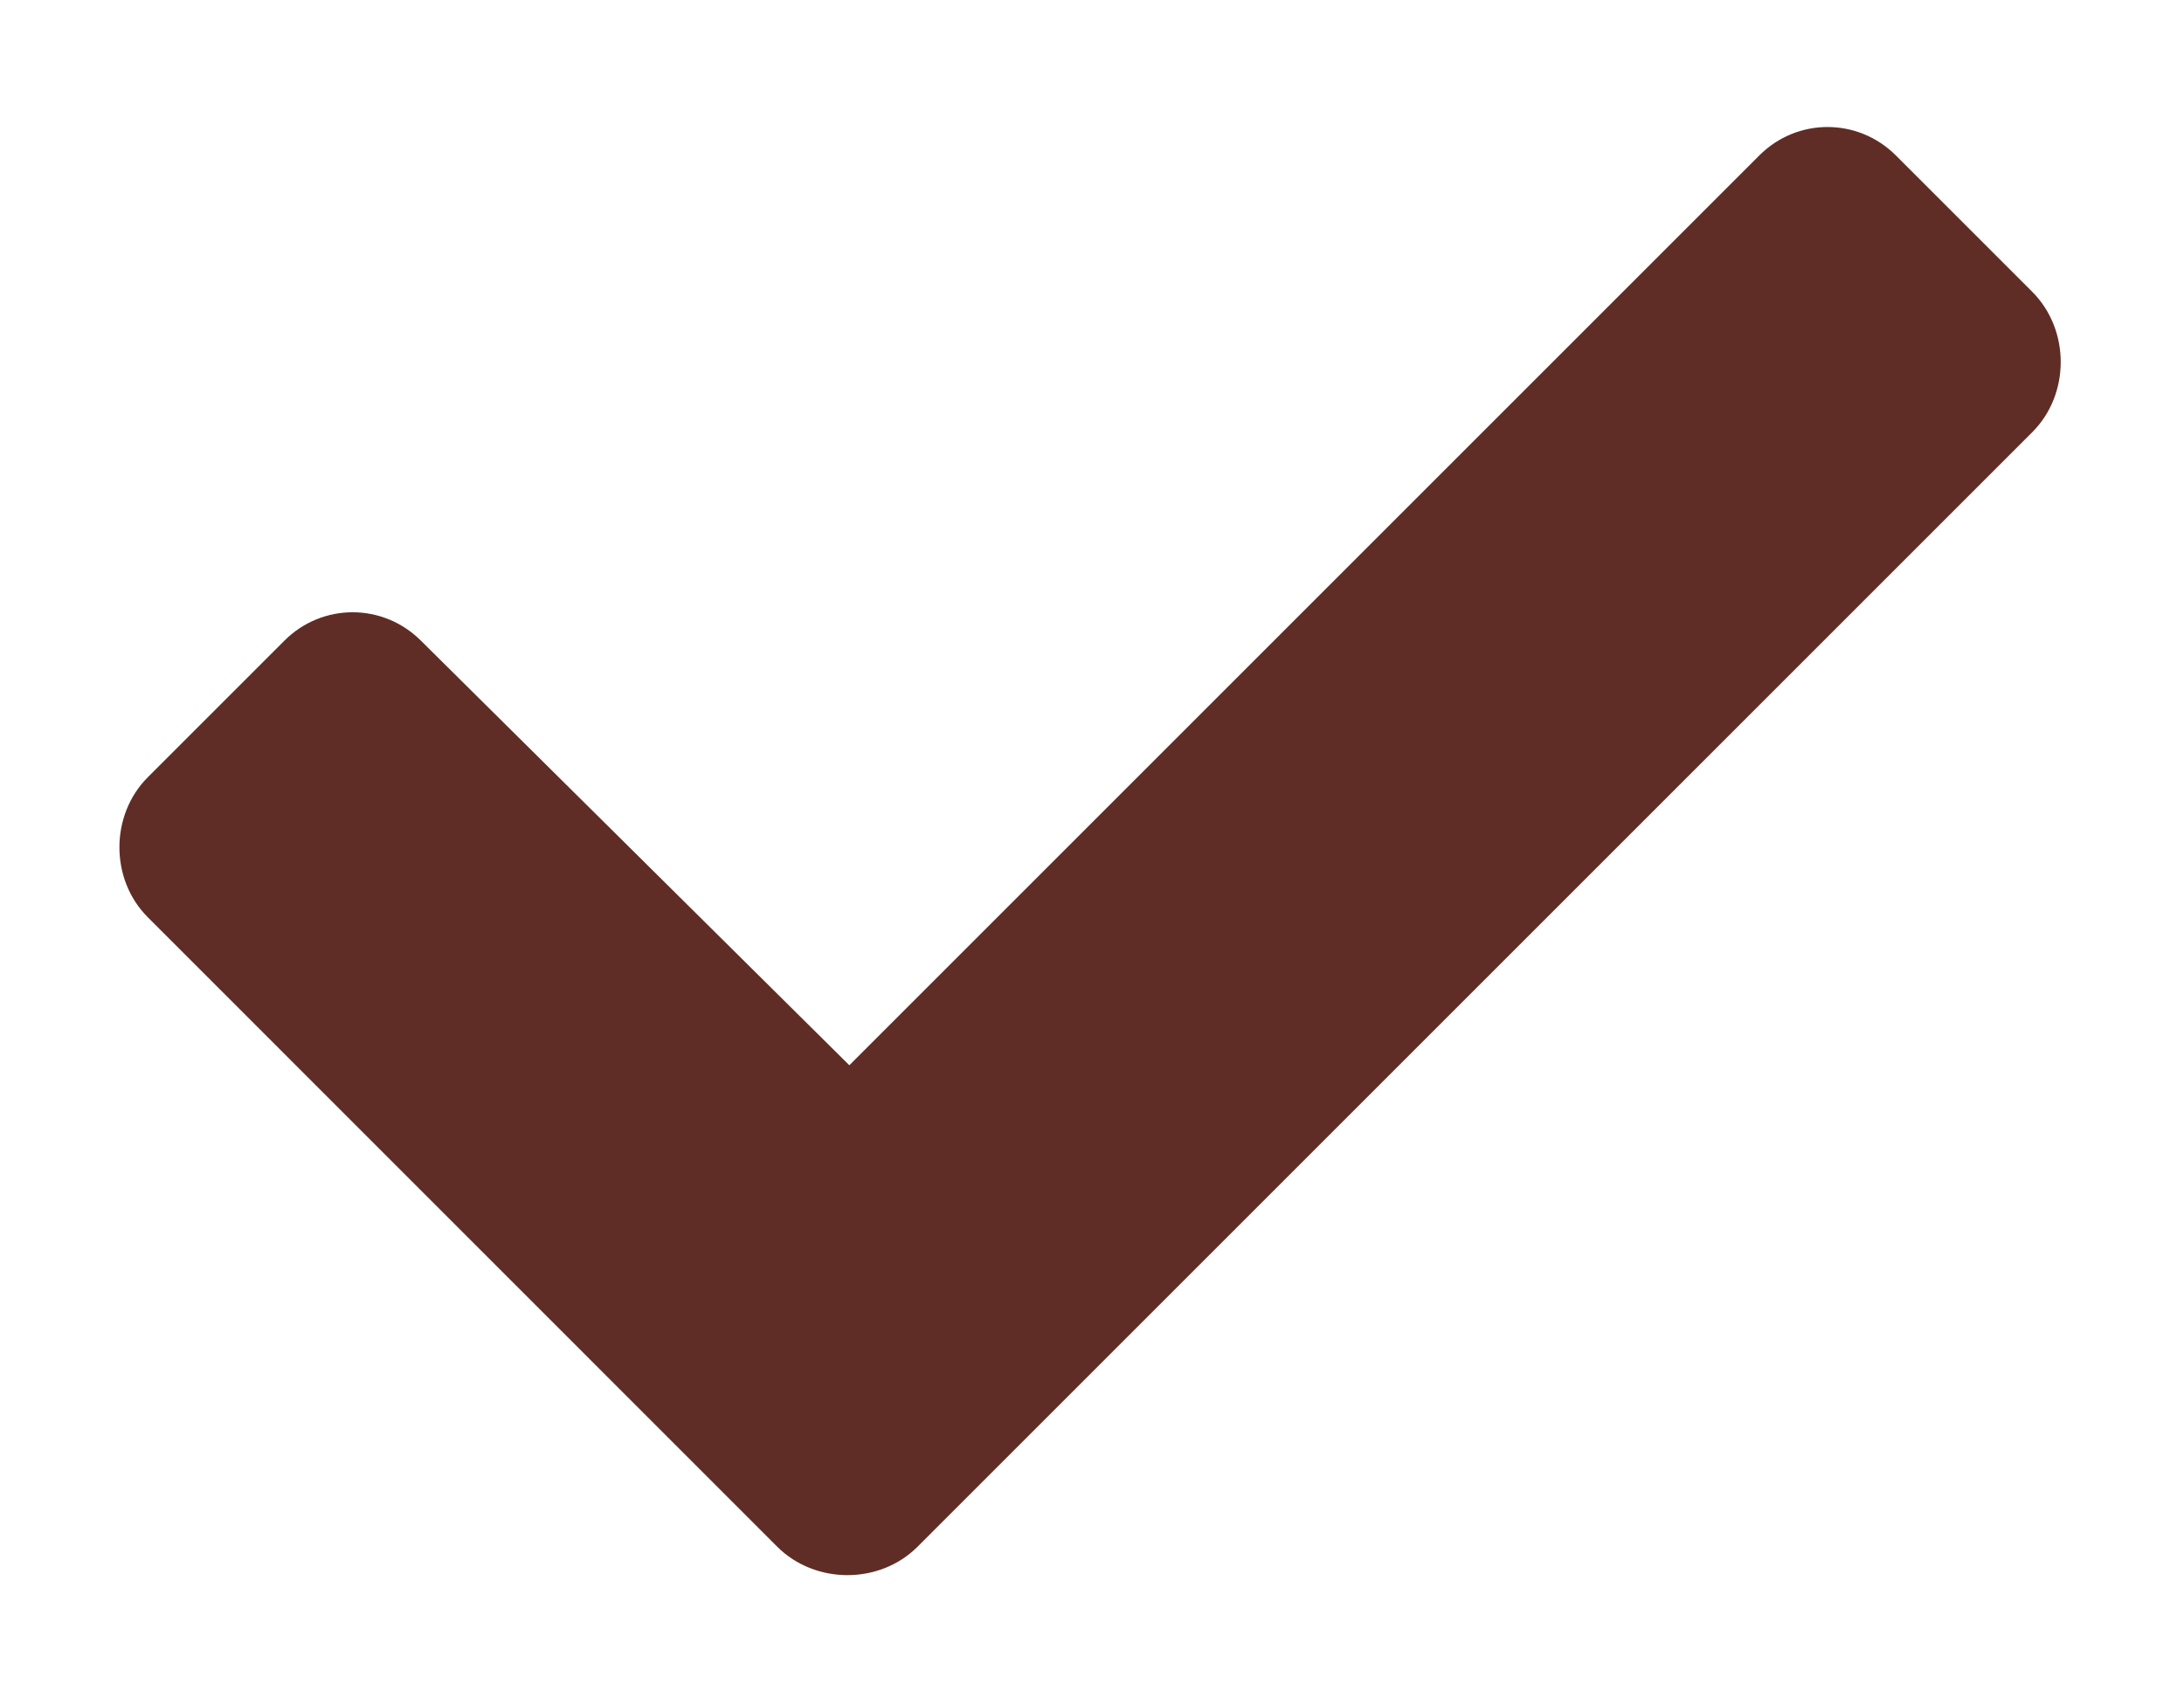 <svg width="18" height="14" viewBox="0 0 18 14" fill="none" xmlns="http://www.w3.org/2000/svg">
<path d="M6.406 12.75L1.219 7.562C0.906 7.25 0.906 6.719 1.219 6.406L2.344 5.281C2.656 4.969 3.156 4.969 3.469 5.281L7 8.781L14.5 1.281C14.812 0.969 15.312 0.969 15.625 1.281L16.75 2.406C17.062 2.719 17.062 3.25 16.75 3.562L7.562 12.75C7.25 13.062 6.719 13.062 6.406 12.75Z" fill="#5F2D25"/>
</svg>
